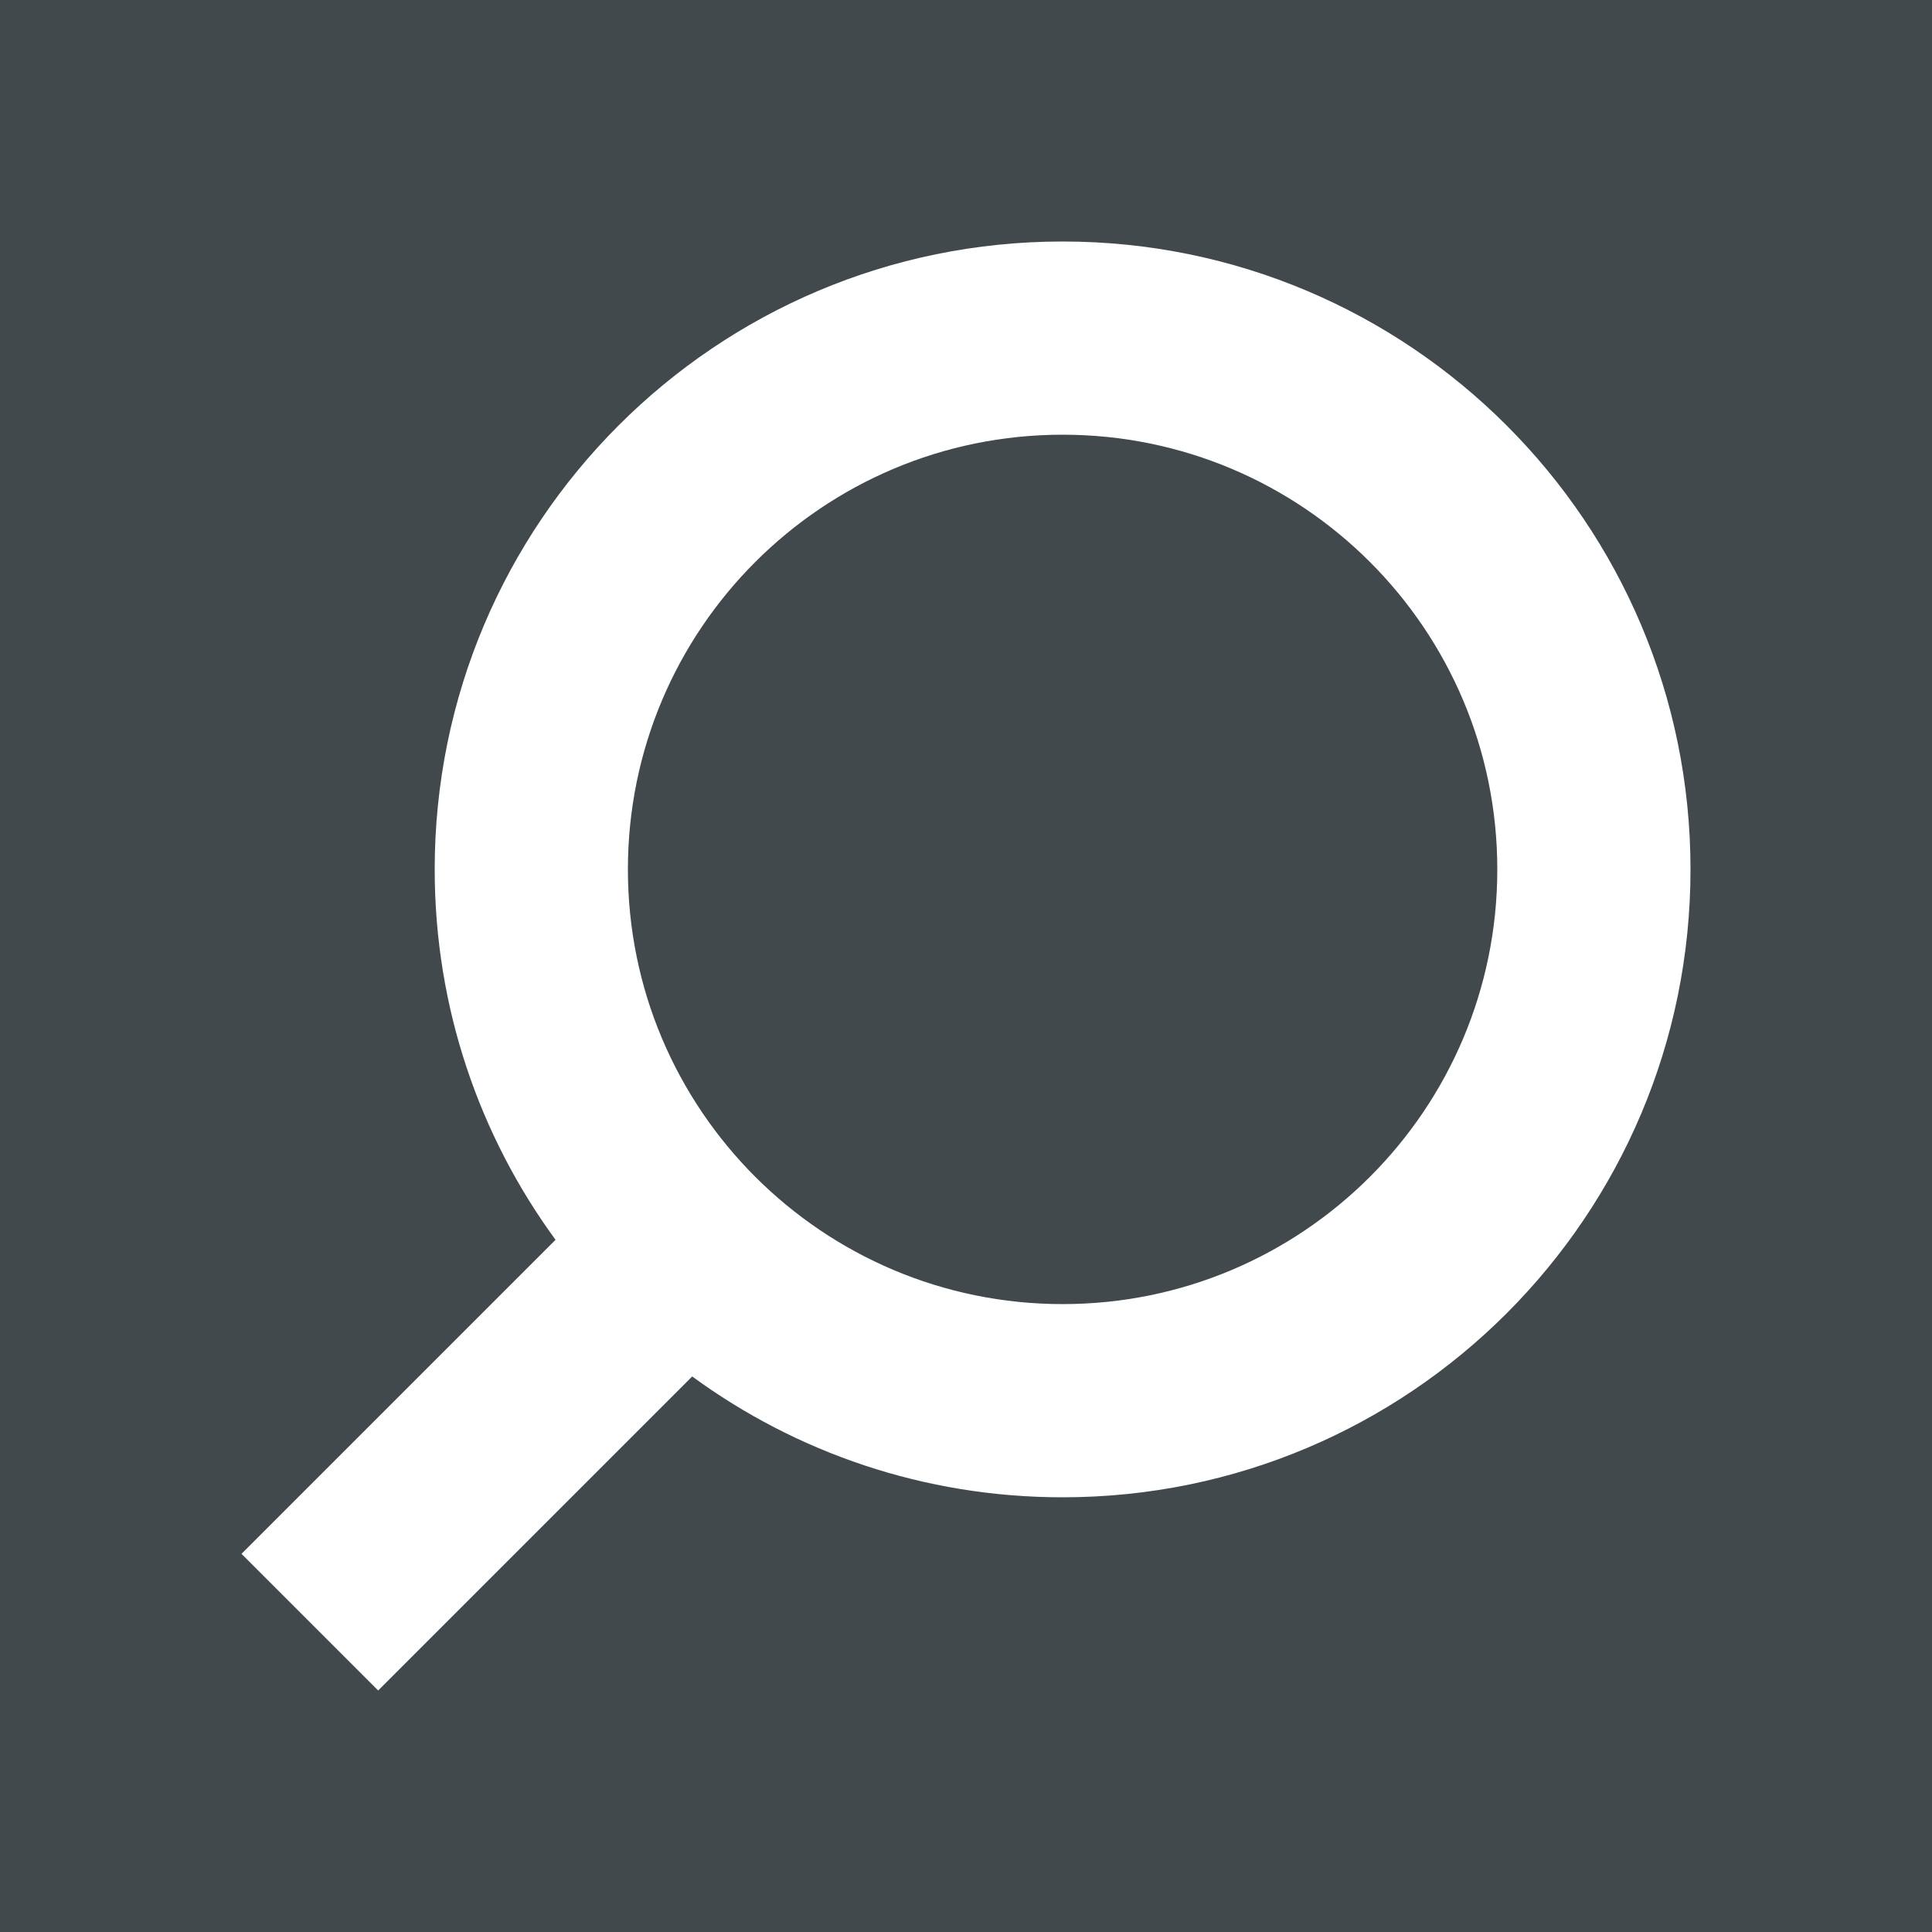 <svg width="92" height="92" viewBox="0 0 92 92" fill="none" xmlns="http://www.w3.org/2000/svg">
<rect width="92" height="92" fill="#42494D"/>
<path fill-rule="evenodd" clip-rule="evenodd" d="M80.5 41.4C80.5 57.913 67.113 71.3 50.6 71.3C44.004 71.3 37.907 69.164 32.962 65.546L18.008 80.5L11.5 73.992L26.454 59.038C22.836 54.093 20.7 47.996 20.7 41.4C20.7 24.887 34.087 11.5 50.6 11.5C67.113 11.5 80.5 24.887 80.5 41.4ZM71.3 41.4C71.3 52.832 62.032 62.1 50.6 62.1C39.168 62.1 29.9 52.832 29.9 41.4C29.9 29.968 39.168 20.7 50.6 20.7C62.032 20.7 71.3 29.968 71.3 41.4Z" fill="white"/>
</svg>
